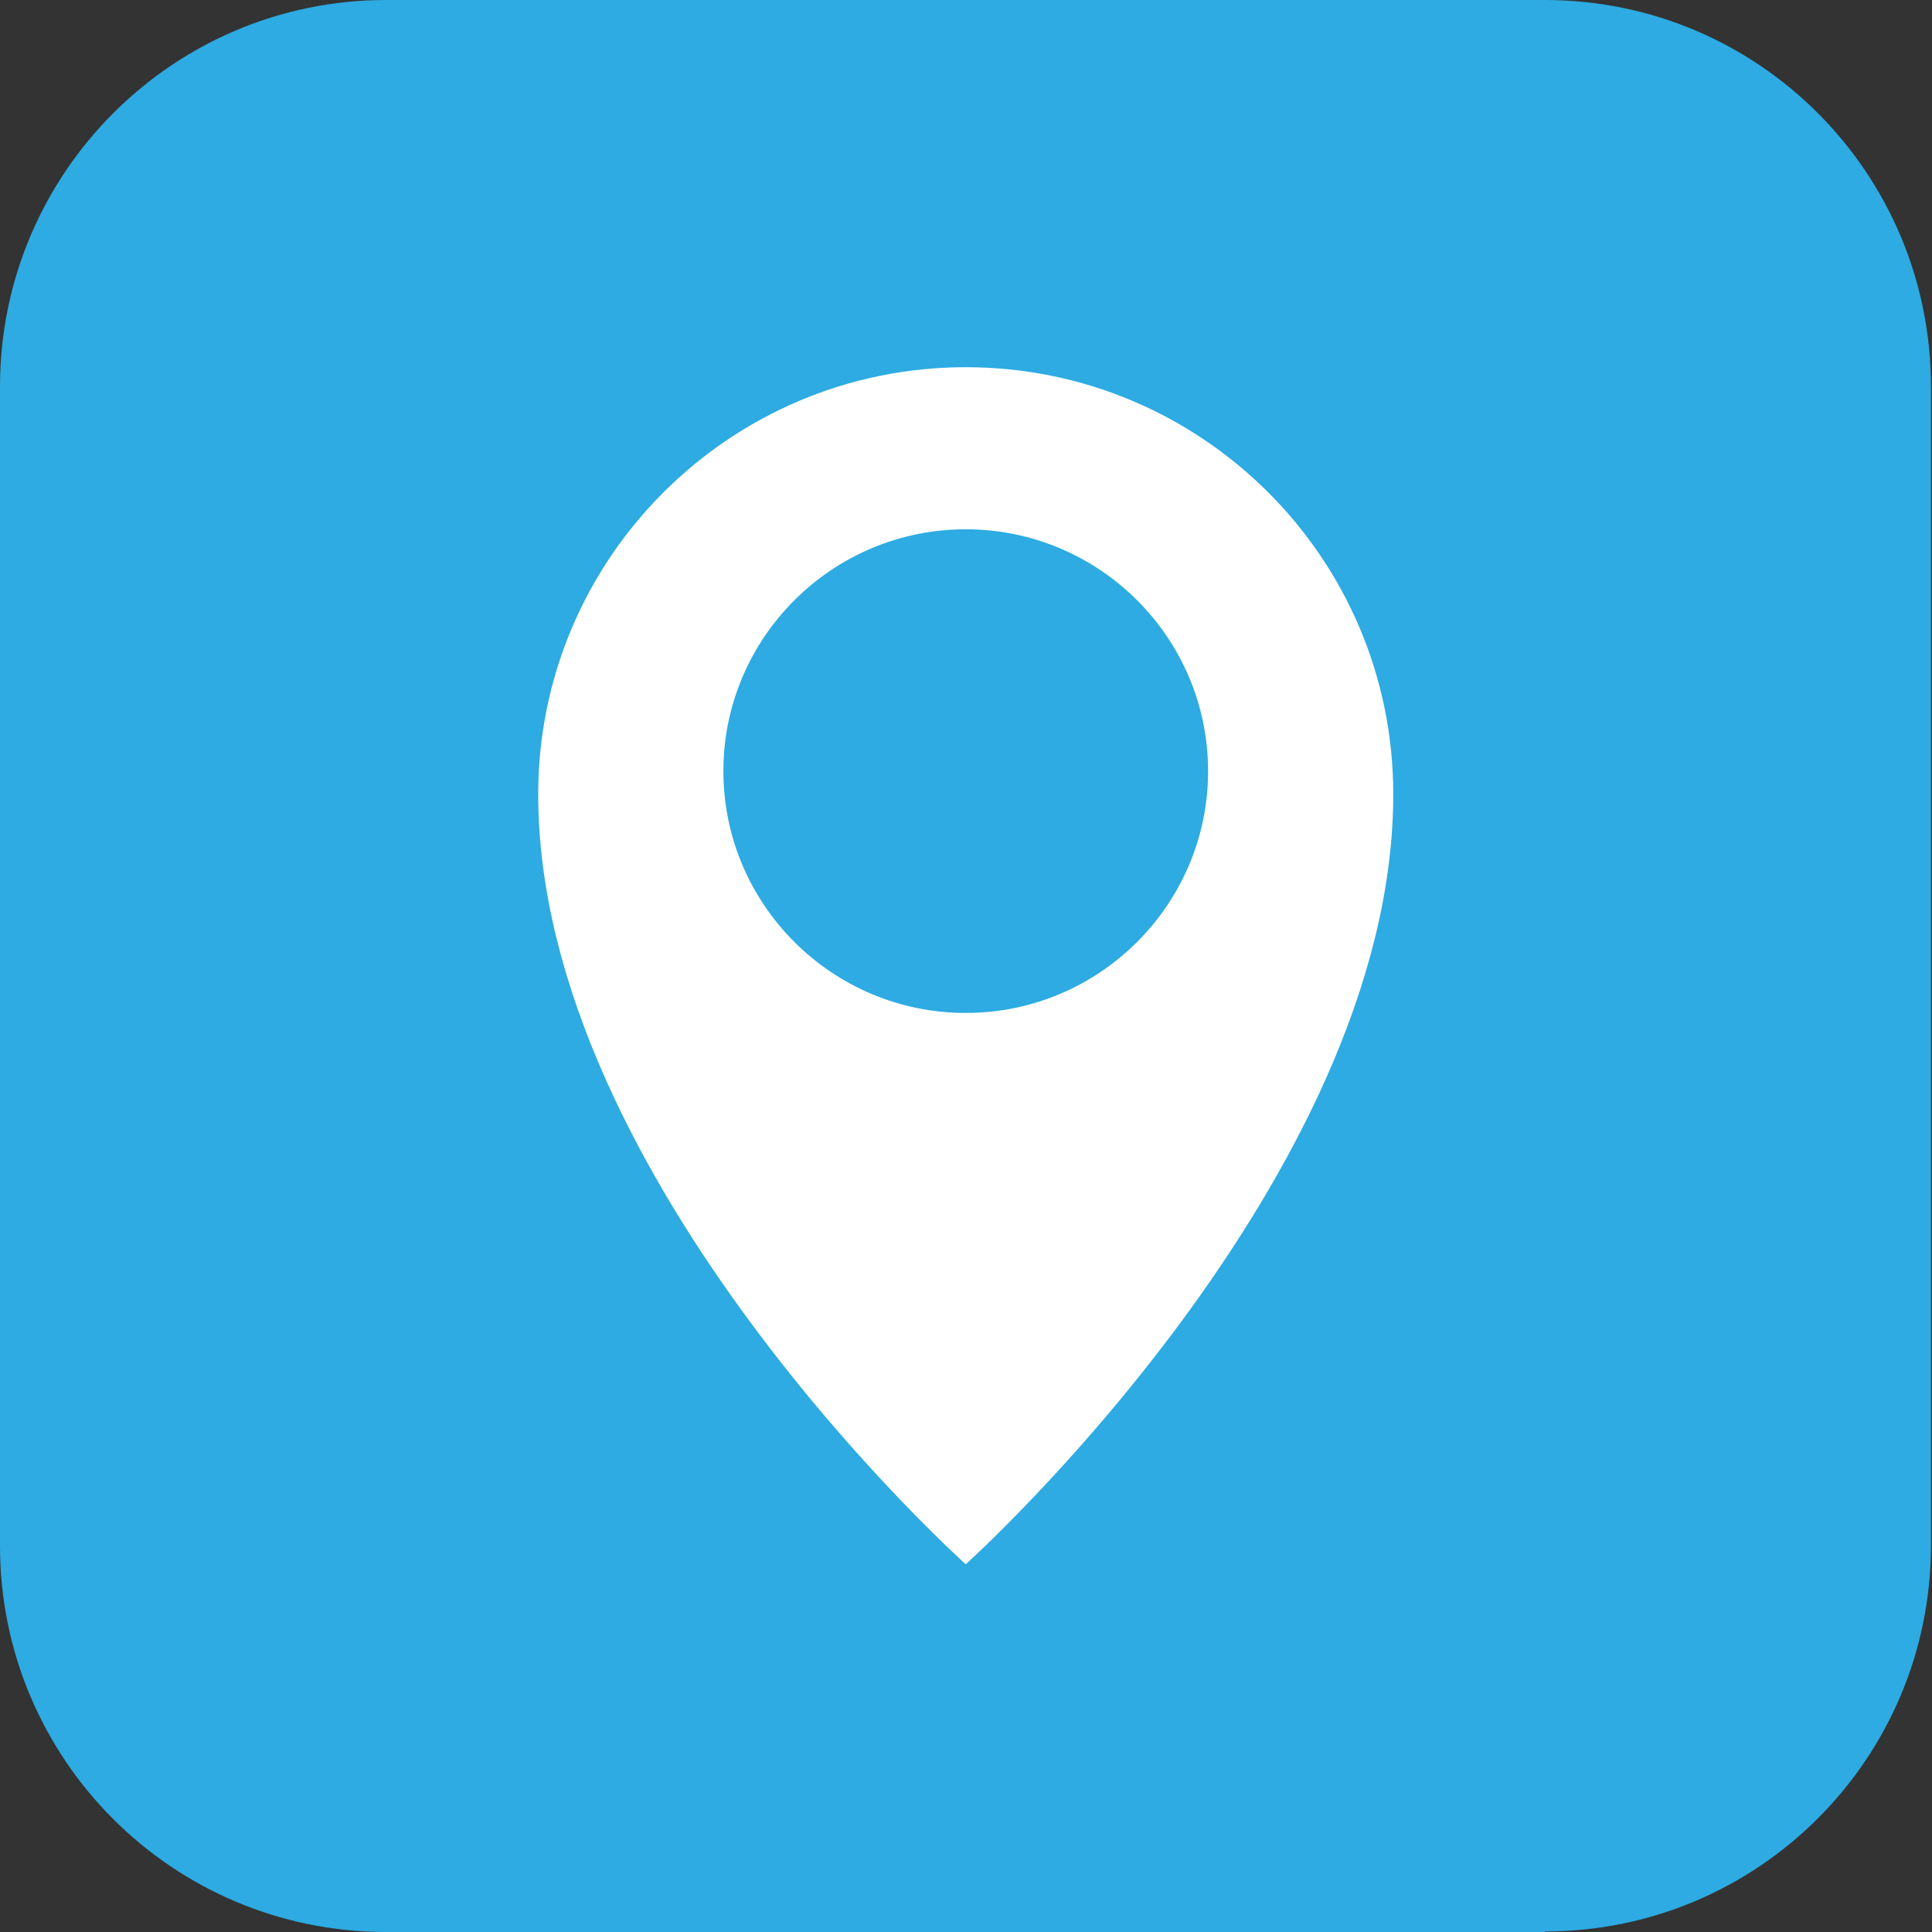 <?xml version="1.0" encoding="UTF-8"?>
<svg id="Layer_2" data-name="Layer 2" xmlns="http://www.w3.org/2000/svg" xmlns:xlink="http://www.w3.org/1999/xlink" viewBox="0 0 36.83 36.83">
  <rect x="0" y="0" width="36.83" height="36.83" fill="#333333" stroke="none"/>
  <defs>
    <style>
      .cls-1 {
        fill: none;
      }

      .cls-2 {
        fill: #2dabe2;
      }

      .cls-3 {
        fill: #fff;
      }

      .cls-4 {
        clip-path: url(#clippath);
      }
    </style>
    <clipPath id="clippath">
      <rect class="cls-1" width="36.83" height="36.83"/>
    </clipPath>
  </defs>
  <g id="Layer_1-2" data-name="Layer 1">
    <g class="cls-4">
      <path class="cls-2" d="M29.46,36.83H7.36c-4.07,0-7.36-3.3-7.36-7.36V7.37C0,3.3,3.3,0,7.36,0h22.09c4.07,0,7.36,3.3,7.36,7.37v22.09c0,4.07-3.3,7.36-7.36,7.36"/>
      <path class="cls-3" d="M18.41,19.31c-2.55,0-4.62-2.07-4.62-4.61s2.07-4.61,4.62-4.61,4.62,2.07,4.62,4.61-2.07,4.61-4.62,4.61M18.41,7c-4.5,0-8.15,3.65-8.15,8.14,0,7.38,8.15,14.68,8.15,14.68,0,0,8.15-7.32,8.15-14.68,0-4.5-3.65-8.14-8.15-8.14"/>
    </g>
  </g>
</svg>